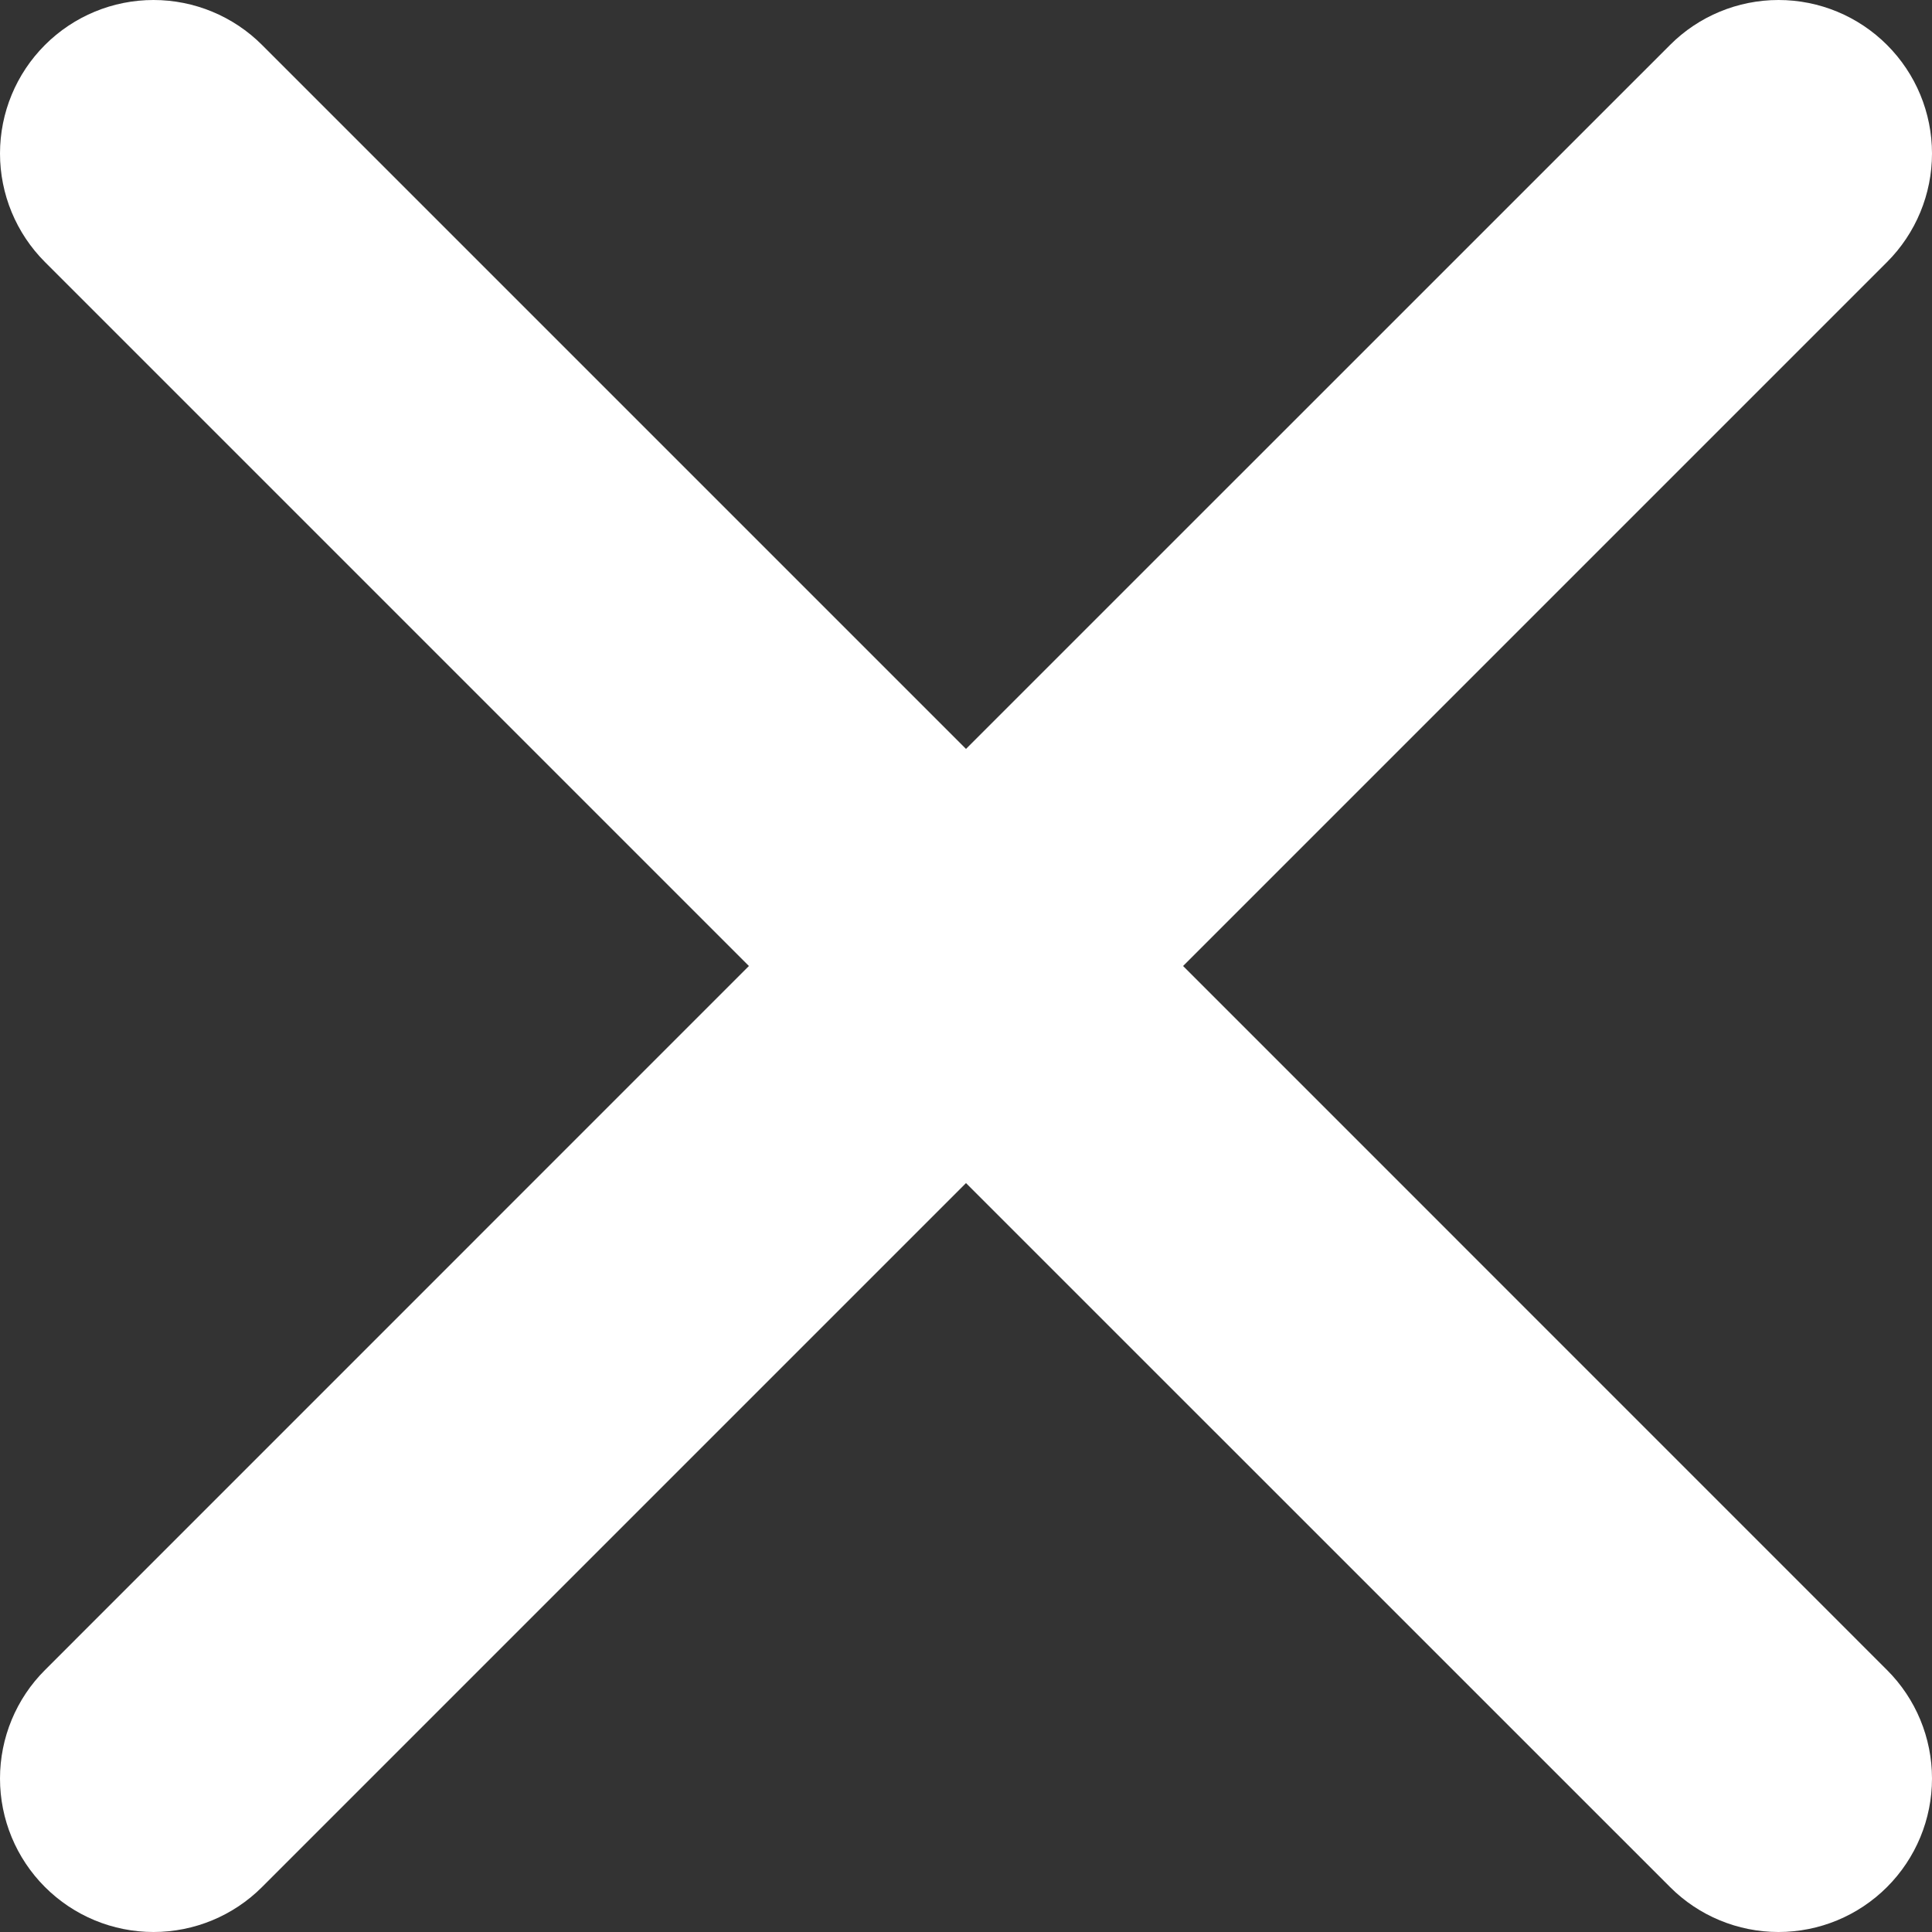 <svg width="22" height="22" viewBox="0 0 22 22" fill="none" xmlns="http://www.w3.org/2000/svg">
<rect x="0" y="0" width="22" height="22" fill="#333333" stroke="none"/>
<path d="M21.488 0.512C21.16 0.184 20.716 0 20.252 0C19.789 0 19.344 0.184 19.017 0.512L11 8.528L2.984 0.512C2.656 0.184 2.211 0 1.748 0C1.284 0 0.84 0.184 0.512 0.512C0.184 0.84 0 1.284 0 1.748C0 2.211 0.184 2.656 0.512 2.984L8.528 11L0.512 19.017C0.184 19.344 0 19.789 0 20.252C0 20.716 0.184 21.16 0.512 21.488C0.84 21.816 1.284 22 1.748 22C2.211 22 2.656 21.816 2.984 21.488L11 13.472L19.017 21.488C19.344 21.816 19.789 22 20.252 22C20.716 22 21.16 21.816 21.488 21.488C21.816 21.16 22 20.716 22 20.252C22 19.789 21.816 19.344 21.488 19.017L13.472 11L21.488 2.984C21.816 2.656 22 2.211 22 1.748C22 1.284 21.816 0.84 21.488 0.512V0.512Z" fill="white"/>
</svg>
